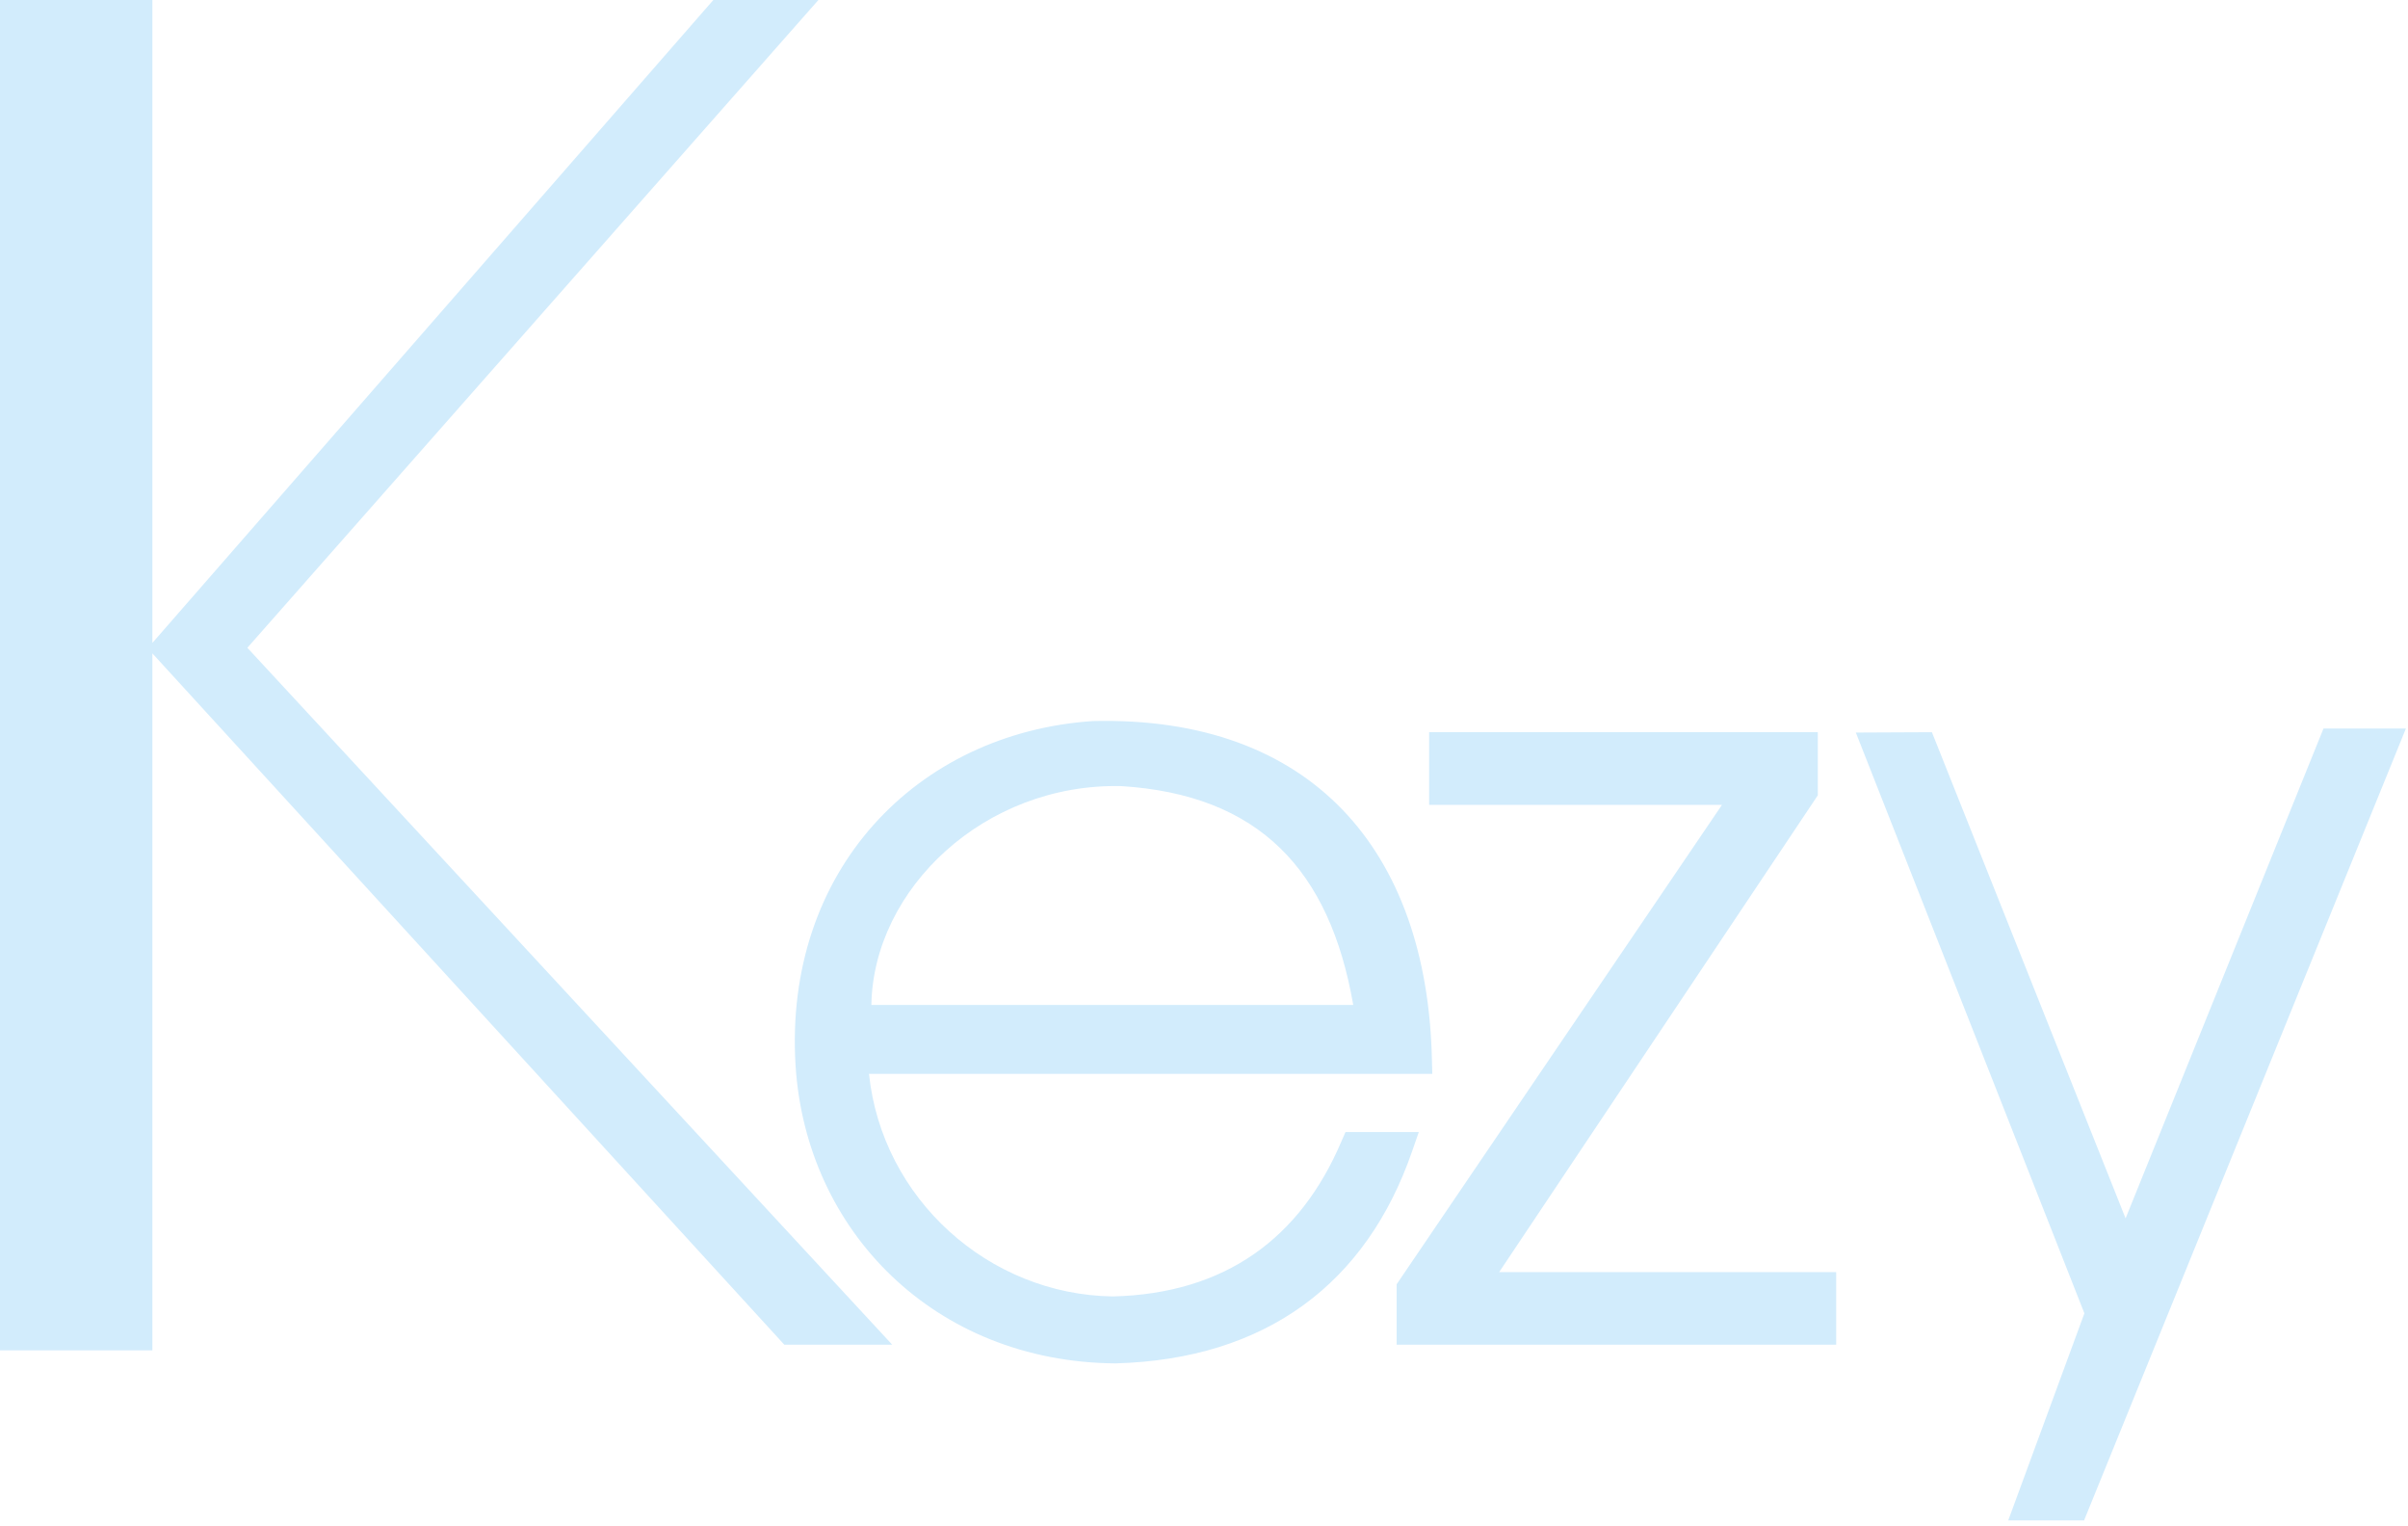 <?xml version="1.0" encoding="UTF-8" standalone="no"?>
<!DOCTYPE svg PUBLIC "-//W3C//DTD SVG 1.1//EN" "http://www.w3.org/Graphics/SVG/1.1/DTD/svg11.dtd">
<svg width="100%" height="100%" viewBox="0 0 341 216" version="1.1" xmlns="http://www.w3.org/2000/svg" xmlns:xlink="http://www.w3.org/1999/xlink" xml:space="preserve" xmlns:serif="http://www.serif.com/" style="fill-rule:evenodd;clip-rule:evenodd;stroke-linejoin:round;stroke-miterlimit:2;">
    <g transform="matrix(1,0,0,1,-460.628,-239.469)">
        <g transform="matrix(4.167,0,0,4.167,576.534,430.655)">
            <g>
                <path d="M0,-45.884L-3.571,-45.884L-22.637,-24.036L-22.637,-45.884L-27.817,-45.884L-27.817,0L-22.637,0L-22.637,-23.681L-1.161,-0.191L2.506,-0.191L-19.409,-23.871L0,-45.884Z" style="fill:rgb(210,236,252);fill-rule:nonzero;"/>
            </g>
        </g>
        <g transform="matrix(4.167,0,0,4.167,663.009,429.85)">
            <g>
                <path d="M0,-20.81L0,-18.34L9.952,-18.34L-1.104,-2.051L-1.104,0.001L13.833,0.001L13.833,-2.465L2.38,-2.465L13.209,-18.665L13.209,-20.811L0,-20.81Z" style="fill:rgb(210,236,252);fill-rule:nonzero;"/>
            </g>
        </g>
        <g transform="matrix(4.167,0,0,4.167,661.546,373.557)">
            <g>
                <path d="M0,6.285L-2.491,6.285L-2.627,6.596C-4.025,9.891 -6.578,11.777 -10.396,11.871C-14.619,11.813 -18.241,8.553 -18.685,4.309L0.458,4.309L0.445,3.793C0.28,-3.264 -3.629,-7.861 -11.079,-7.679C-17.065,-7.272 -21.587,-2.592 -21.18,4.025C-20.827,9.637 -16.462,14.101 -10.302,14.146C-5.17,14.003 -1.777,11.411 -0.231,6.95L0,6.285ZM-10.116,-5.469C-5.438,-5.177 -3.03,-2.638 -2.228,1.967L-18.604,1.967C-18.537,-1.981 -14.753,-5.57 -10.116,-5.469" style="fill:rgb(210,236,252);fill-rule:nonzero;"/>
            </g>
        </g>
        <g transform="matrix(4.167,0,0,4.167,745.017,342.613)">
            <g>
                <path d="M0,26.907L2.577,26.907L13.515,0L10.714,0L3.988,16.644L-2.594,0.126L-5.179,0.138L2.588,19.871L0,26.907Z" style="fill:rgb(210,236,252);fill-rule:nonzero;"/>
            </g>
        </g>
    </g>
</svg>
